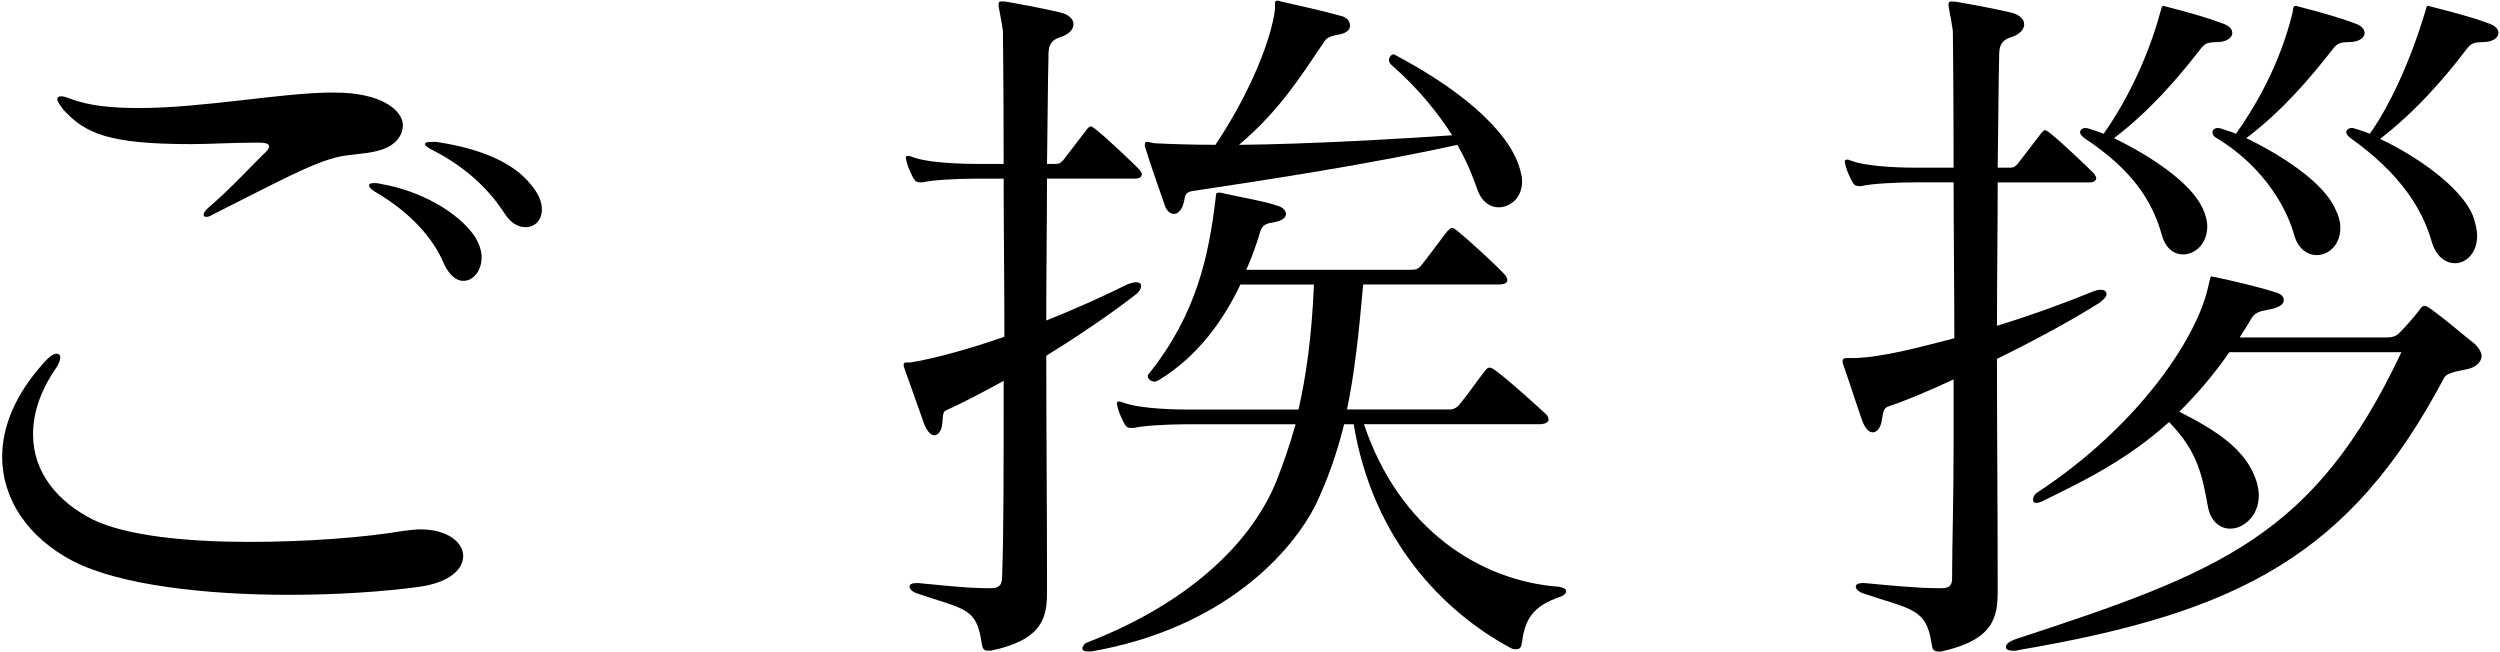<?xml version="1.0" encoding="utf-8"?>
<!-- Generator: Adobe Illustrator 16.0.0, SVG Export Plug-In . SVG Version: 6.00 Build 0)  -->
<!DOCTYPE svg PUBLIC "-//W3C//DTD SVG 1.1//EN" "http://www.w3.org/Graphics/SVG/1.1/DTD/svg11.dtd">
<svg version="1.1" id="レイヤー_1" xmlns="http://www.w3.org/2000/svg" xmlns:xlink="http://www.w3.org/1999/xlink" x="0px"
	 y="0px" width="115px" height="30px" viewBox="0 0 115 30" enable-background="new 0 0 115 30" xml:space="preserve">
<g>
	<g>
		<path d="M19.313,26.99c-1.726,0.236-3.856,0.372-6.021,0.372c-3.822,0-7.78-0.439-9.944-1.556C1.284,24.725,0.1,22.965,0.1,21.004
			c0-1.387,0.609-2.875,1.928-4.33c0.236-0.271,0.439-0.406,0.575-0.406c0.102,0,0.169,0.068,0.169,0.169
			c0,0.136-0.067,0.304-0.203,0.507c-0.744,1.083-1.049,2.097-1.049,3.043c0,1.76,1.15,3.112,2.773,3.924
			c1.556,0.744,4.33,1.016,7.171,1.016c2.638,0,5.311-0.203,7.103-0.508c0.271-0.034,0.542-0.068,0.778-0.068
			c1.251,0,1.962,0.609,1.962,1.218C21.308,26.179,20.699,26.787,19.313,26.99z M15.422,4.26c2.063,0,3.112,0.778,3.112,1.522
			c0,0.101-0.034,0.236-0.068,0.338C18.027,7.135,16.64,7,15.625,7.203c-1.252,0.271-2.875,1.184-5.852,2.673
			c-0.101,0.067-0.203,0.101-0.27,0.101c-0.102,0-0.135-0.034-0.135-0.101c0-0.068,0.067-0.203,0.237-0.338
			c0.98-0.846,1.826-1.759,2.469-2.402c0.203-0.168,0.305-0.304,0.305-0.405c0-0.102-0.136-0.169-0.44-0.169h-0.135
			c-1.15,0-2.165,0.068-3.011,0.068c-3.754,0-4.87-0.474-5.885-1.59C2.738,4.802,2.637,4.667,2.637,4.565
			c0-0.102,0.068-0.135,0.169-0.135s0.237,0.033,0.405,0.101c0.846,0.338,1.962,0.439,3.18,0.439c2.875,0,6.426-0.676,8.692-0.71
			H15.422z M20.395,12.074c-0.474-1.116-1.522-2.3-3.078-3.213c-0.236-0.136-0.338-0.237-0.338-0.338
			c0-0.068,0.067-0.101,0.237-0.101c0.067,0,0.168,0,0.27,0.033c1.827,0.305,3.585,1.286,4.363,2.436
			c0.203,0.338,0.305,0.643,0.305,0.947c0,0.608-0.372,1.082-0.845,1.082C21.003,12.919,20.665,12.683,20.395,12.074z M20.056,6.527
			c2.097,0.304,3.585,0.98,4.363,1.961c0.373,0.439,0.507,0.812,0.507,1.15c0,0.507-0.338,0.812-0.744,0.812
			c-0.338,0-0.676-0.17-0.98-0.643c-0.677-1.048-1.725-2.097-3.315-2.909c-0.203-0.101-0.338-0.203-0.338-0.271
			c0-0.068,0.102-0.101,0.305-0.101H20.056z"/>
		<path d="M45.459,29.934c-0.237,0-0.271-0.136-0.305-0.372c-0.237-1.624-0.778-1.522-2.977-2.267
			c-0.203-0.068-0.338-0.203-0.338-0.305s0.102-0.169,0.305-0.169h0.102c0.744,0.067,2.198,0.237,3.213,0.237h0.101
			c0.507,0,0.541-0.237,0.541-0.677c0.068-1.726,0.068-5.107,0.068-8.862c-0.981,0.541-1.894,1.016-2.638,1.353
			c-0.203,0.067-0.135,0.339-0.203,0.712c-0.034,0.27-0.203,0.439-0.338,0.439c-0.169,0-0.338-0.17-0.473-0.508
			c-0.203-0.576-0.744-2.098-0.914-2.571c-0.034-0.068-0.034-0.135-0.034-0.169c0-0.101,0.067-0.101,0.203-0.101h0.067
			c0.102,0,0.169-0.035,0.237-0.035c1.116-0.202,2.571-0.608,4.126-1.149c0-2.503-0.034-5.04-0.034-7.272h-1.251
			c-0.947,0-2.063,0.067-2.469,0.168h-0.136c-0.135,0-0.203-0.033-0.304-0.203c-0.102-0.203-0.237-0.473-0.305-0.744
			c0-0.068-0.034-0.102-0.034-0.17c0-0.067,0.034-0.101,0.102-0.101c0.067,0,0.135,0.034,0.237,0.068
			c0.541,0.203,1.758,0.304,2.909,0.304h1.251c0-3.518-0.034-6.088-0.034-6.122c-0.102-0.711-0.203-1.049-0.203-1.218
			c0-0.101,0.034-0.135,0.135-0.135c0.068,0,0.169,0,0.338,0.034c0.372,0.068,1.184,0.203,2.368,0.473
			c0.406,0.102,0.609,0.305,0.609,0.542c0,0.237-0.203,0.474-0.643,0.609c-0.508,0.168-0.508,0.541-0.508,0.879
			c-0.034,1.251-0.034,2.943-0.067,4.938h0.372c0.203,0,0.237-0.034,0.372-0.169c0.271-0.338,0.846-1.116,1.116-1.455
			c0.068-0.067,0.101-0.102,0.135-0.102c0.067,0,0.102,0.035,0.203,0.102c0.643,0.507,1.827,1.658,2.063,1.894
			c0.068,0.102,0.102,0.169,0.102,0.203c0,0.135-0.135,0.203-0.271,0.203h-4.093c0,1.961-0.034,4.194-0.034,6.527
			c1.353-0.541,2.638-1.116,3.721-1.657c0.169-0.067,0.305-0.102,0.406-0.102c0.169,0,0.237,0.067,0.237,0.169
			c0,0.101-0.068,0.27-0.304,0.439c-1.184,0.913-2.639,1.894-4.059,2.774c0,3.416,0.034,7.034,0.034,10.282v0.574
			c0,1.15-0.169,2.199-2.57,2.707H45.459z M62.743,19.516c1.624,4.836,5.344,7.205,8.964,7.475c0.203,0.033,0.338,0.102,0.338,0.203
			s-0.102,0.203-0.304,0.27c-1.184,0.406-1.59,0.982-1.725,2.064c-0.034,0.203-0.068,0.338-0.271,0.338c-0.067,0-0.168,0-0.27-0.067
			c-3.079-1.657-6.326-4.972-7.205-10.282H61.83c-0.338,1.353-0.744,2.503-1.285,3.652c-1.116,2.266-4.296,5.75-10.351,6.799h-0.169
			c-0.169,0-0.237-0.068-0.237-0.135c0-0.102,0.102-0.237,0.203-0.271c5.074-1.962,7.712-4.905,8.727-7.442
			c0.304-0.777,0.609-1.623,0.879-2.604h-4.972c-0.947,0-2.063,0.068-2.469,0.169h-0.136c-0.135,0-0.203-0.034-0.304-0.203
			c-0.102-0.203-0.237-0.474-0.305-0.743c0-0.068-0.034-0.103-0.034-0.17c0-0.068,0.034-0.102,0.102-0.102
			c0.067,0,0.135,0.033,0.237,0.068c0.541,0.203,1.758,0.304,2.909,0.304h5.107c0.338-1.487,0.609-3.315,0.71-5.75h-3.382
			c-0.778,1.624-1.928,3.281-3.754,4.397c-0.068,0.033-0.135,0.067-0.203,0.067c-0.169,0-0.305-0.136-0.305-0.237
			c0-0.033,0-0.067,0.034-0.102c2.232-2.773,2.773-5.513,3.078-8.016c0.034-0.237,0-0.338,0.135-0.338c0.034,0,0.136,0,0.237,0.034
			c0.879,0.202,1.792,0.337,2.502,0.575c0.237,0.068,0.372,0.236,0.372,0.372c0,0.17-0.169,0.304-0.507,0.372
			c-0.373,0.067-0.575,0.102-0.677,0.44c-0.169,0.575-0.372,1.149-0.643,1.758h7.509c0.237,0,0.373,0,0.541-0.203
			c0.169-0.203,0.948-1.252,1.184-1.556c0.102-0.102,0.169-0.17,0.237-0.17c0.067,0,0.135,0.068,0.237,0.135
			c0.541,0.44,1.792,1.59,2.131,1.962c0.135,0.135,0.169,0.237,0.169,0.305c0,0.135-0.136,0.203-0.406,0.203h-6.224
			c-0.203,2.3-0.406,4.126-0.744,5.75H66.7c0.169,0,0.338-0.101,0.44-0.236c0.507-0.609,0.643-0.88,1.184-1.557
			c0.068-0.101,0.136-0.135,0.203-0.135s0.169,0.067,0.271,0.135c0.845,0.644,1.928,1.657,2.266,1.962
			c0.135,0.102,0.169,0.203,0.169,0.305s-0.136,0.203-0.44,0.203H62.743z M64.13,2.502c3.517,1.86,5.547,3.855,5.851,5.546
			c0.034,0.102,0.034,0.203,0.034,0.305c0,0.744-0.541,1.184-1.083,1.184c-0.372,0-0.744-0.237-0.947-0.745
			c-0.135-0.372-0.372-1.116-0.947-2.13c-3.958,0.879-8.828,1.623-12.21,2.13c-0.373,0.068-0.305,0.304-0.373,0.507
			c-0.067,0.338-0.27,0.541-0.439,0.541c-0.169,0-0.338-0.101-0.44-0.406c-0.304-0.879-0.676-1.928-0.879-2.604
			c-0.034-0.067-0.034-0.135-0.034-0.203c0-0.068,0.034-0.101,0.102-0.101c0.102,0,0.271,0.067,0.406,0.067
			c0.71,0.034,1.657,0.068,2.739,0.068c1.658-2.47,2.605-4.973,2.74-6.258V0.134c0-0.067,0.034-0.101,0.102-0.101
			c0.033,0,0.101,0,0.168,0.034c0.745,0.169,1.962,0.439,2.808,0.677C61.965,0.811,62.1,0.979,62.1,1.183
			c0,0.169-0.135,0.338-0.507,0.406c-0.609,0.101-0.609,0.237-0.778,0.474c-0.88,1.285-1.895,2.976-3.822,4.6
			c3.281-0.034,7.272-0.271,9.809-0.44c-0.609-0.947-1.488-2.097-2.807-3.247c-0.068-0.068-0.102-0.135-0.102-0.203
			c0-0.135,0.102-0.271,0.203-0.271H64.13z"/>
		<path d="M89.155,29.967c-0.236,0-0.27-0.135-0.304-0.372c-0.237-1.623-0.948-1.556-3.146-2.3
			c-0.203-0.068-0.339-0.203-0.339-0.305s0.101-0.169,0.306-0.169h0.1c0.746,0.067,2.367,0.237,3.383,0.237h0.136
			c0.474,0,0.507-0.203,0.507-0.541v-0.136c0-1.252,0.068-3.417,0.068-5.987v-2.942c-1.082,0.507-2.131,0.947-3.011,1.251
			c-0.236,0.068-0.236,0.339-0.304,0.711c-0.068,0.305-0.238,0.473-0.406,0.473c-0.169,0-0.339-0.168-0.473-0.506
			c-0.205-0.576-0.711-2.132-0.881-2.605c-0.033-0.068-0.033-0.136-0.033-0.169c0-0.101,0.067-0.135,0.203-0.135h0.305
			c1.318-0.034,2.942-0.474,4.633-0.913c0-2.436-0.033-4.972-0.033-7.171h-1.76c-0.947,0-2.063,0.068-2.469,0.17h-0.135
			c-0.136,0-0.203-0.034-0.305-0.203c-0.102-0.203-0.236-0.474-0.305-0.745c0-0.067-0.033-0.101-0.033-0.168
			c0-0.068,0.033-0.102,0.102-0.102c0.066,0,0.135,0.034,0.236,0.068c0.541,0.203,1.76,0.305,2.908,0.305h1.76
			c0-3.619-0.034-6.258-0.034-6.291c-0.101-0.711-0.202-1.049-0.202-1.218c0-0.101,0.033-0.135,0.135-0.135
			c0.067,0,0.168,0,0.338,0.034c0.372,0.068,1.218,0.203,2.401,0.473c0.406,0.102,0.609,0.305,0.609,0.542
			c0,0.237-0.203,0.474-0.644,0.609c-0.506,0.168-0.506,0.541-0.506,0.879c-0.035,1.286-0.035,3.044-0.068,5.108h0.541
			c0.203,0,0.237-0.034,0.373-0.169c0.27-0.338,0.846-1.116,1.115-1.455c0.067-0.068,0.102-0.101,0.136-0.101
			c0.067,0,0.101,0.033,0.202,0.101c0.644,0.508,1.826,1.658,2.064,1.894c0.066,0.102,0.102,0.169,0.102,0.203
			c0,0.135-0.136,0.203-0.271,0.203h-4.262c0,1.996-0.033,4.262-0.033,6.596c1.656-0.508,3.213-1.083,4.362-1.556
			c0.169-0.067,0.305-0.101,0.405-0.101c0.17,0,0.271,0.067,0.271,0.203c0,0.101-0.102,0.237-0.338,0.406
			c-1.285,0.811-2.978,1.725-4.701,2.571c0,3.416,0.033,6.934,0.033,10.147v0.508c0,1.184-0.136,2.266-2.604,2.807H89.155z
			 M102.55,16.2c-0.744,1.083-1.557,1.996-2.3,2.739c1.59,0.813,3.077,1.692,3.552,3.214c0.067,0.237,0.102,0.44,0.102,0.644
			c0,0.913-0.678,1.521-1.318,1.521c-0.441,0-0.881-0.305-1.016-0.981c-0.271-1.487-0.475-2.569-1.793-3.923
			c-1.996,1.793-3.991,2.739-5.852,3.653c-0.102,0.033-0.169,0.067-0.236,0.067c-0.136,0-0.17-0.067-0.17-0.135
			c0-0.136,0.067-0.271,0.237-0.373c4.532-2.977,7.272-7.001,7.813-9.402c0.102-0.44,0.102-0.508,0.17-0.508
			c0.033,0,0.101,0.034,0.168,0.034c0.813,0.169,2.098,0.474,2.808,0.71c0.237,0.067,0.339,0.203,0.339,0.338
			c0,0.168-0.136,0.304-0.508,0.406c-0.406,0.101-0.744,0.068-0.98,0.439c-0.17,0.304-0.373,0.609-0.541,0.879h6.764
			c0.271,0,0.439-0.066,0.575-0.202c0.271-0.271,0.609-0.643,0.946-1.083c0.068-0.101,0.136-0.169,0.205-0.169
			c0.101,0,0.201,0.068,0.337,0.169c0.744,0.542,1.556,1.251,1.996,1.59c0.202,0.203,0.304,0.406,0.304,0.542
			c0,0.337-0.338,0.541-0.643,0.608c-0.676,0.135-0.98,0.204-1.082,0.407c-4.296,8.117-9.402,10.79-19.551,12.514
			c-0.102,0.035-0.202,0.035-0.271,0.035c-0.236,0-0.337-0.068-0.337-0.17c0-0.135,0.169-0.27,0.474-0.371
			c9.402-3.078,13.732-4.736,17.723-13.192H102.55z M101.333,9.605c0.135,0.304,0.201,0.575,0.201,0.812
			c0,0.778-0.541,1.286-1.115,1.286c-0.406,0-0.812-0.271-0.98-0.913c-0.439-1.557-1.354-2.977-3.551-4.432
			c-0.137-0.101-0.205-0.203-0.205-0.271c0-0.101,0.103-0.203,0.271-0.203c0.034,0,0.102,0.034,0.135,0.034
			c0.204,0.068,0.44,0.135,0.678,0.236c0.845-1.184,1.961-3.213,2.604-5.581c0.067-0.168,0.033-0.304,0.169-0.304
			c0,0,0.067,0.034,0.102,0.034c0.912,0.236,1.792,0.473,2.604,0.778c0.305,0.101,0.44,0.271,0.44,0.439
			c0,0.203-0.237,0.372-0.542,0.406c-0.609,0.034-0.676,0-0.98,0.406c-0.98,1.251-2.267,2.773-3.924,4.024
			C98.862,7.135,100.792,8.387,101.333,9.605z M107.42,9.605c0.17,0.338,0.237,0.608,0.237,0.879c0,0.778-0.541,1.251-1.082,1.251
			c-0.439,0-0.879-0.304-1.049-0.946c-0.439-1.557-1.69-3.315-3.551-4.432c-0.136-0.067-0.203-0.168-0.203-0.271
			c0-0.101,0.102-0.203,0.271-0.203c0.033,0,0.101,0.034,0.136,0.034c0.201,0.068,0.439,0.135,0.676,0.236
			c0.846-1.184,2.029-3.179,2.604-5.581c0.035-0.168,0-0.304,0.17-0.304c0,0,0.068,0.034,0.102,0.034
			c0.914,0.236,1.793,0.473,2.604,0.778c0.304,0.101,0.439,0.271,0.439,0.439c0,0.203-0.237,0.372-0.542,0.406
			c-0.607,0.034-0.676,0-0.98,0.406c-0.98,1.251-2.266,2.773-3.924,4.024C104.952,7.135,106.88,8.387,107.42,9.605z M113.747,9.909
			c0.134,0.372,0.201,0.677,0.201,0.947c0,0.778-0.507,1.252-1.014,1.252c-0.439,0-0.88-0.305-1.083-1.015
			c-0.406-1.42-1.388-3.078-3.721-4.736c-0.136-0.101-0.202-0.203-0.202-0.271c0-0.101,0.102-0.203,0.27-0.203
			c0.033,0,0.103,0.034,0.136,0.034c0.202,0.068,0.439,0.135,0.677,0.236c0.846-1.184,1.826-3.213,2.537-5.581
			c0.067-0.168,0.033-0.304,0.168-0.304c0,0,0.068,0.034,0.102,0.034c0.914,0.236,1.86,0.473,2.672,0.778
			c0.305,0.101,0.439,0.271,0.439,0.439c0,0.203-0.236,0.372-0.541,0.406c-0.607,0.034-0.676,0-0.98,0.406
			c-0.98,1.285-2.266,2.773-3.924,4.059C111.142,7.169,113.205,8.59,113.747,9.909z"/>
	</g>
</g>
</svg>
